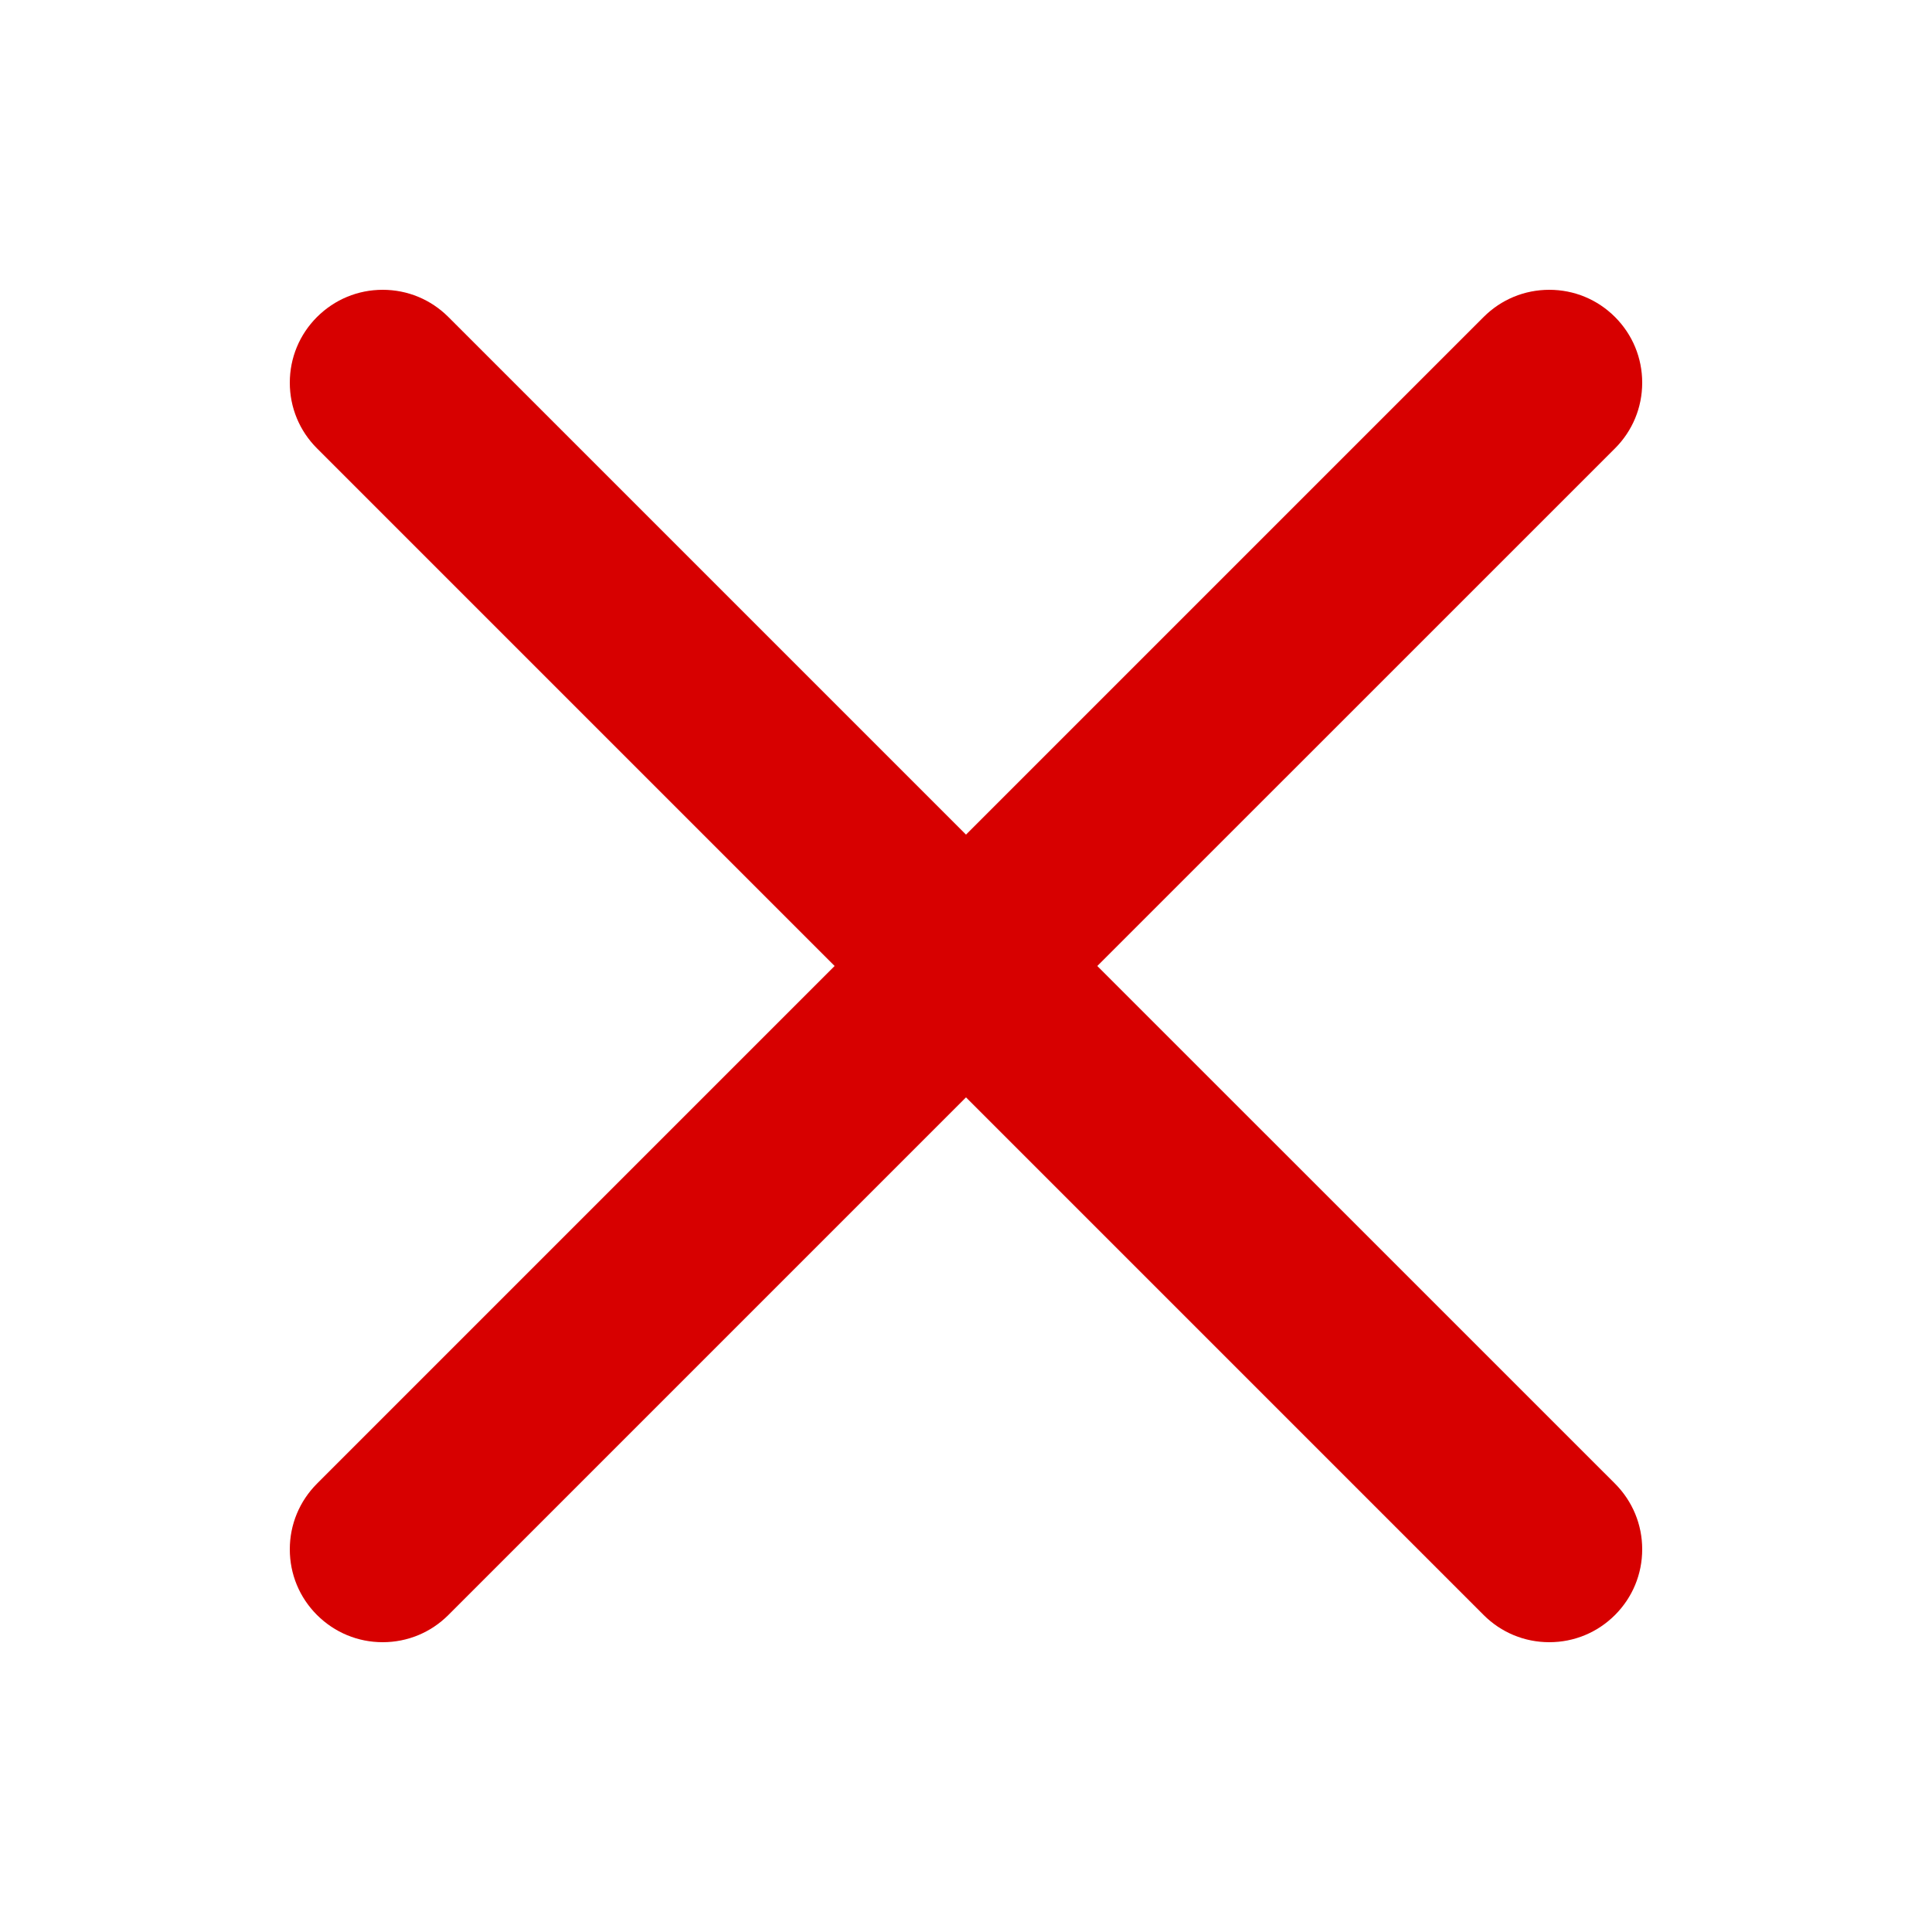 <svg width="25" height="25" viewBox="0 0 25 25" fill="none" xmlns="http://www.w3.org/2000/svg">
<path fill-rule="evenodd" clip-rule="evenodd" d="M3.75 20.048C3.75 19.727 3.875 19.426 4.102 19.198L10.8 12.5L4.102 5.802C3.875 5.575 3.75 5.273 3.75 4.952C3.75 4.631 3.875 4.329 4.102 4.102C4.33 3.875 4.631 3.75 4.952 3.75C5.273 3.75 5.575 3.875 5.802 4.102L12.5 10.8L19.198 4.102C19.425 3.875 19.727 3.75 20.048 3.75C20.369 3.75 20.671 3.875 20.898 4.102C21.125 4.329 21.25 4.631 21.25 4.952C21.25 5.273 21.125 5.575 20.898 5.802L14.199 12.5L20.898 19.198C21.125 19.426 21.25 19.727 21.25 20.048C21.25 20.369 21.125 20.671 20.898 20.898C20.671 21.125 20.369 21.25 20.048 21.25C19.727 21.25 19.425 21.125 19.198 20.898L12.5 14.2L5.802 20.898C5.575 21.125 5.273 21.25 4.952 21.25C4.631 21.25 4.33 21.125 4.102 20.898C3.875 20.671 3.75 20.37 3.75 20.048" fill="#D70000"/>
</svg>
